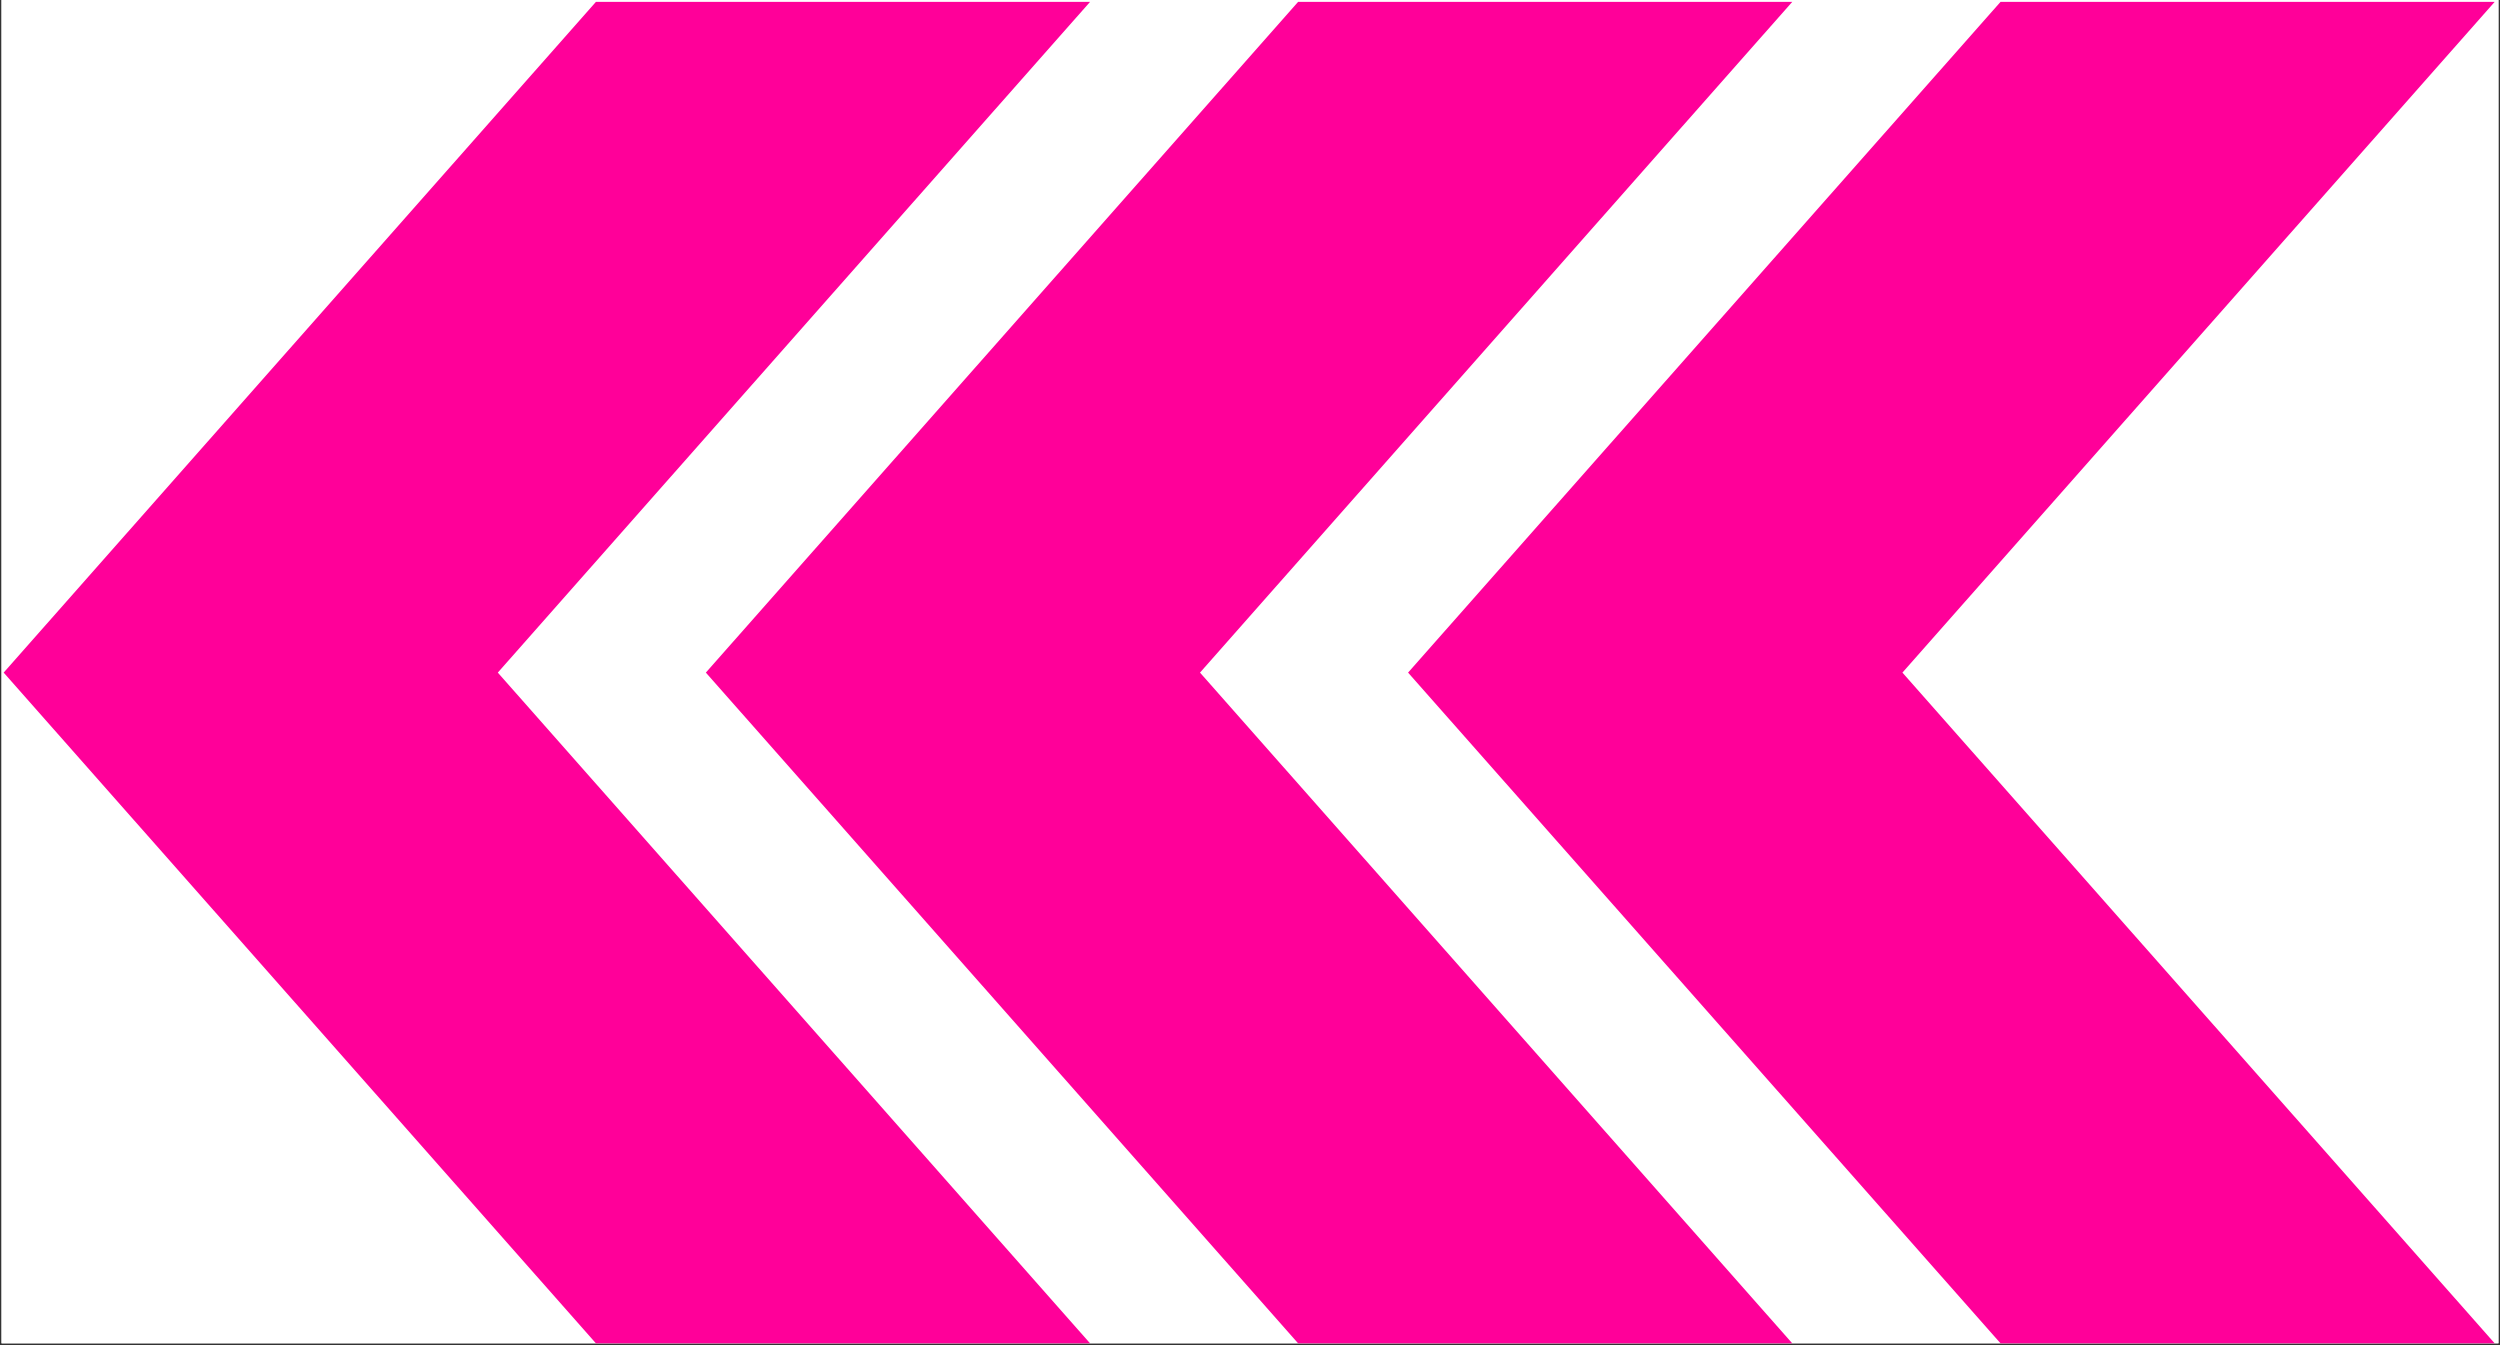 <svg xmlns="http://www.w3.org/2000/svg" xmlns:xlink="http://www.w3.org/1999/xlink" width="500" zoomAndPan="magnify" viewBox="0 0 375 201.75" height="269" preserveAspectRatio="xMidYMid meet" version="1.0"><rect x="0" y="0" width="375" height="201.75" fill="#333333" stroke="none"/><defs><clipPath id="b5f6332357"><path d="M 0.23 0 L 374.766 0 L 374.766 201.5 L 0.23 201.5 Z M 0.23 0 " clip-rule="nonzero"/></clipPath><clipPath id="80ee94d38e"><path d="M 0.23 0.281 L 374.766 0.281 L 374.766 201.5 L 0.23 201.5 Z M 0.23 0.281 " clip-rule="nonzero"/></clipPath></defs><g clip-path="url(#b5f6332357)"><path fill="#ffffff" d="M 0.23 0 L 374.77 0 L 374.77 201.5 L 0.23 201.5 Z M 0.23 0 " fill-opacity="1" fill-rule="nonzero"/><path fill="#ffffff" d="M 0.23 0 L 374.77 0 L 374.77 201.5 L 0.23 201.5 Z M 0.23 0 " fill-opacity="1" fill-rule="nonzero"/></g><g clip-path="url(#80ee94d38e)"><path fill="#ff0099" d="M 211.211 100.891 L 300.328 0 L 374.449 0 L 285.363 100.891 L 374.449 201.781 L 300.328 201.781 Z M 194.965 201.781 L 269.086 201.781 L 180 100.891 L 269.086 0 L 194.965 0 L 105.879 100.891 Z M 89.637 201.781 L 163.758 201.781 L 74.672 100.891 L 163.758 0 L 89.637 0 L 0.551 100.891 Z M 89.637 201.781 " fill-opacity="1" fill-rule="nonzero"/></g></svg>